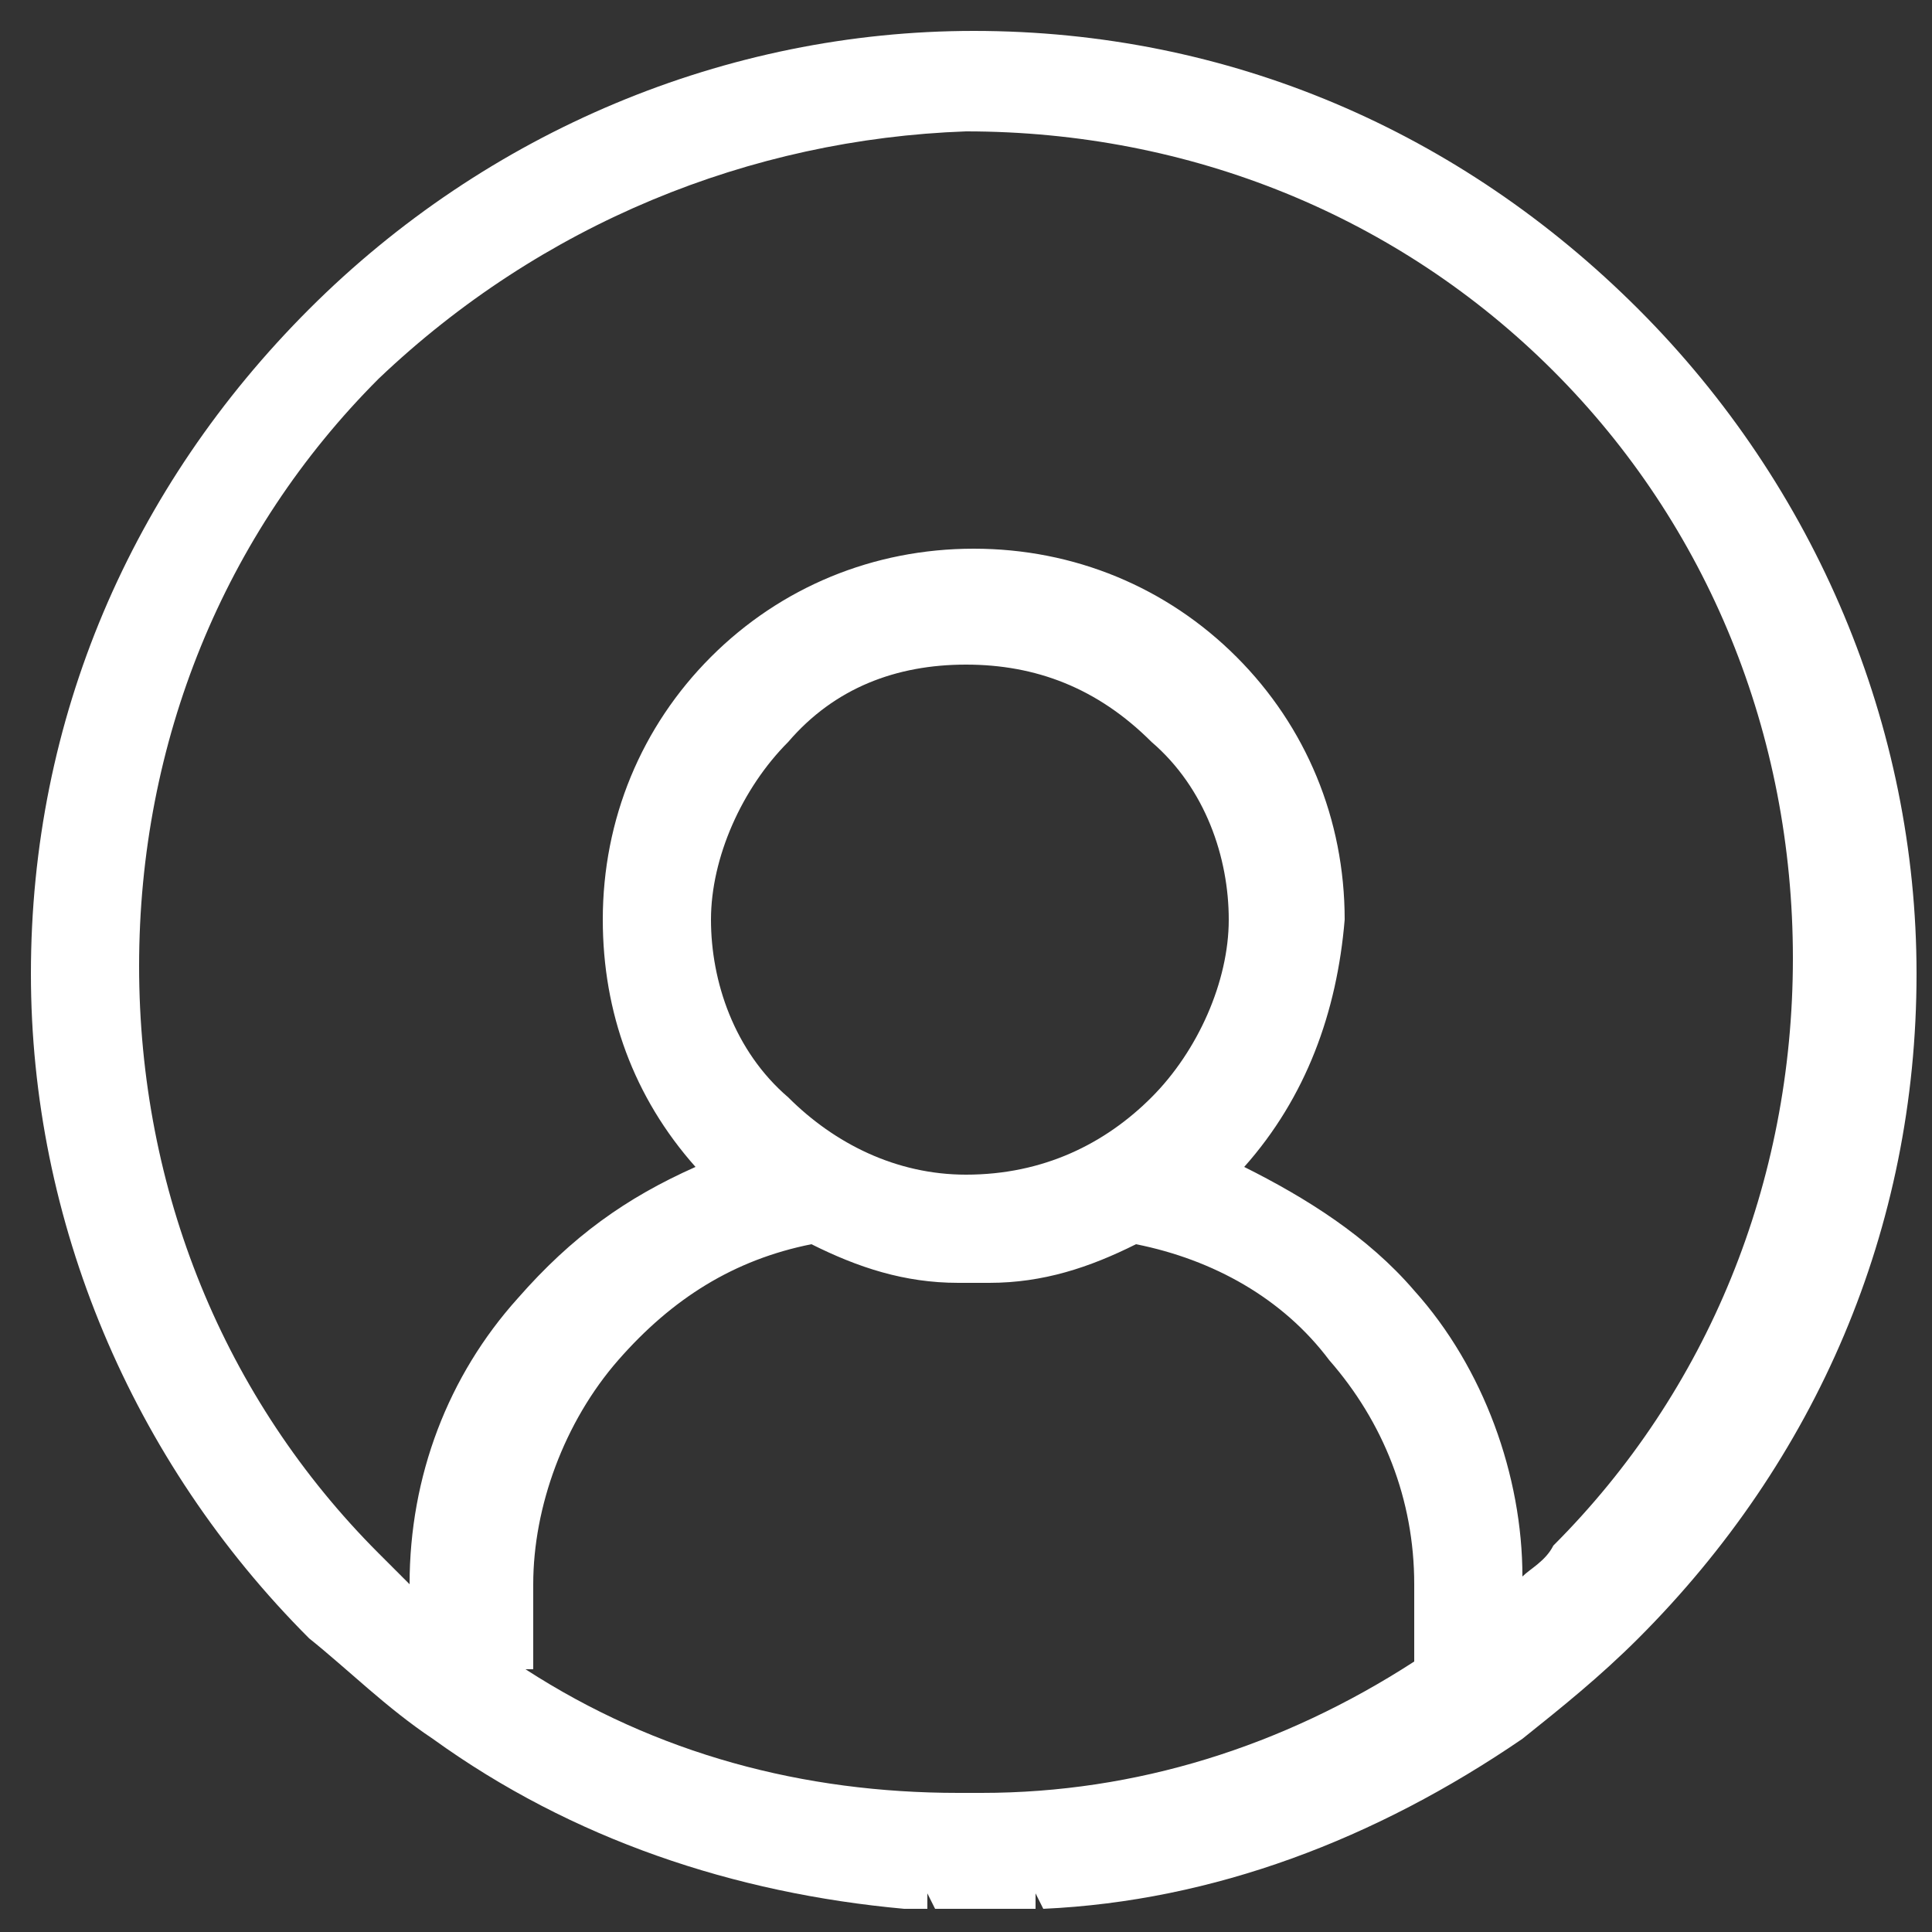 <?xml version="1.0" encoding="utf-8"?>
<!-- Generator: Adobe Illustrator 25.2.2, SVG Export Plug-In . SVG Version: 6.00 Build 0)  -->
<svg version="1.1" id="Ebene_1" xmlns="http://www.w3.org/2000/svg" xmlns:xlink="http://www.w3.org/1999/xlink" x="0px" y="0px"
	 viewBox="0 0 25 25" style="enable-background:new 0 0 25 25;" xml:space="preserve">
<rect x="0" y="0" width="25" height="25" fill="#333333" stroke="none"/>
<style type="text/css">
	.st0{fill-rule:evenodd;clip-rule:evenodd;fill:#FFFFFF;}
</style>
<path class="st0" d="M12.1,24.7l-0.1-0.2l0,0.2l-0.3,0c-2.2-0.2-4.3-0.9-6.1-2.2c-0.6-0.4-1.1-0.9-1.6-1.3c-2.3-2.3-3.6-5.4-3.6-8.6
	c0-3.3,1.3-6.3,3.6-8.6c2.3-2.3,5.4-3.6,8.6-3.6c3.3,0,6.3,1.3,8.6,3.6c2.3,2.3,3.6,5.4,3.6,8.6c0,3.3-1.3,6.3-3.6,8.6
	c-0.5,0.5-1,0.9-1.5,1.3c-1.9,1.3-4,2.1-6.2,2.2l-0.1-0.2l0,0.2l-0.3,0l-0.4,0L12.1,24.7z M6.8,21.6c1.7,1.1,3.6,1.6,5.6,1.6l0.3,0
	c2,0,3.9-0.6,5.6-1.7v-1c0-1.1-0.4-2.1-1.1-2.9c-0.6-0.8-1.5-1.3-2.5-1.5c-0.6,0.3-1.2,0.5-1.9,0.5h-0.4c-0.7,0-1.3-0.2-1.9-0.5
	c-1,0.2-1.8,0.7-2.5,1.5c-0.7,0.8-1.1,1.9-1.1,2.9V21.6z M16.1,15.1c0.8,0.4,1.6,0.9,2.2,1.6c0.9,1,1.4,2.4,1.4,3.7
	c0.1-0.1,0.3-0.2,0.4-0.4c2-2,3.1-4.7,3.1-7.6s-1.1-5.6-3.1-7.6s-4.7-3.1-7.6-3.1C9.7,1.8,7,2.9,4.9,4.9c-2,2-3.1,4.7-3.1,7.6
	c0,2.9,1.1,5.6,3.1,7.6c0.1,0.1,0.3,0.3,0.4,0.4c0-1.4,0.5-2.7,1.4-3.7C7.4,16,8.1,15.5,9,15.1c-0.8-0.9-1.2-2-1.2-3.2
	c0-1.3,0.5-2.5,1.4-3.4c0.9-0.9,2.1-1.4,3.4-1.4c1.3,0,2.5,0.5,3.4,1.4c0.9,0.9,1.4,2.1,1.4,3.4C17.3,13.1,16.9,14.2,16.1,15.1z
	 M12.5,8.6c-0.9,0-1.7,0.3-2.3,1c-0.6,0.6-1,1.5-1,2.3s0.3,1.7,1,2.3c0.6,0.6,1.4,1,2.3,1c1,0,1.8-0.4,2.4-1c0.6-0.6,1-1.5,1-2.3
	s-0.3-1.7-1-2.3C14.2,8.9,13.4,8.6,12.5,8.6z"/>
</svg>

